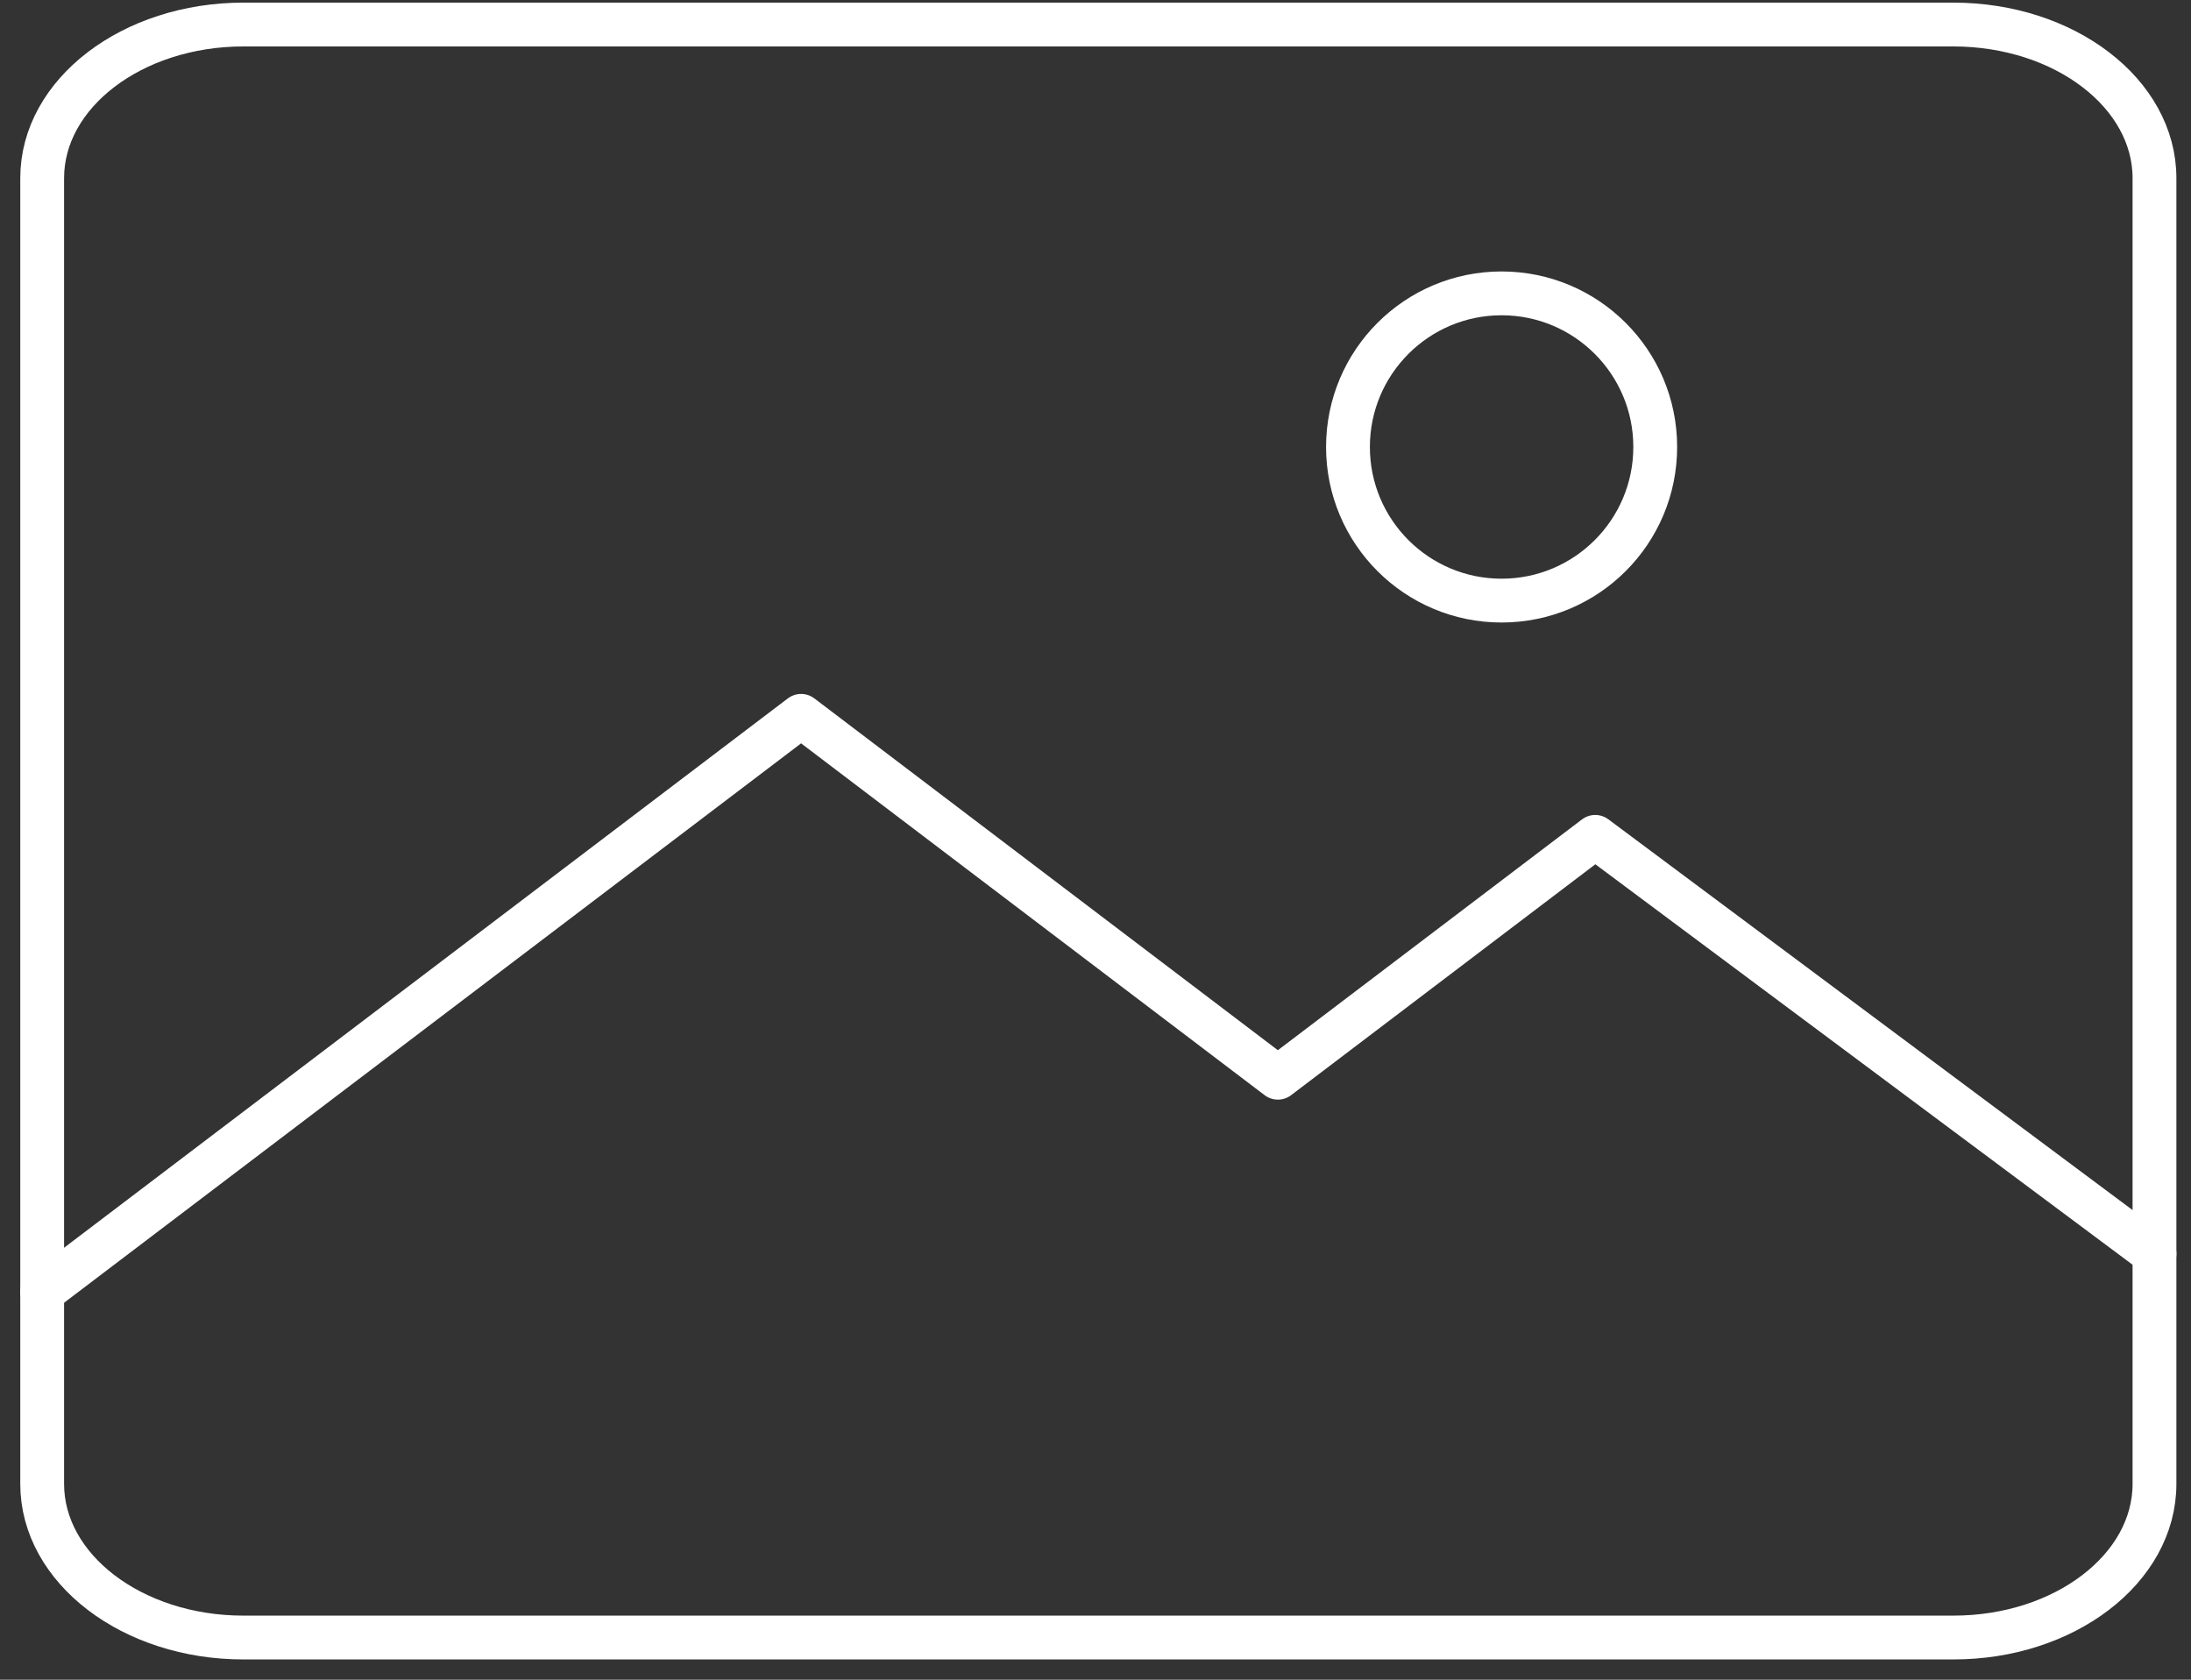 <svg width="60" height="46" viewBox="0 0 60 46" fill="none" xmlns="http://www.w3.org/2000/svg">
<rect x="0" y="0" width="60" height="46" fill="#333333" stroke="none"/>
<path d="M53.491 0.672H6.664C3.622 0.672 1.155 2.556 1.155 4.879V40.638C1.155 42.961 3.622 44.845 6.664 44.845H53.491C56.533 44.845 59 42.961 59 40.638V4.879C59 2.556 56.533 0.672 53.491 0.672Z" stroke="white" stroke-width="1.2" stroke-linecap="round" stroke-linejoin="round"/>
<path d="M1.155 35.379L21.938 19.604L34.994 29.514L43.685 22.918L59 34.334" stroke="white" stroke-width="1.2" stroke-linecap="round" stroke-linejoin="round"/>
<path d="M41.121 16.448C43.444 16.448 45.328 14.565 45.328 12.241C45.328 9.918 43.444 8.034 41.121 8.034C38.797 8.034 36.914 9.918 36.914 12.241C36.914 14.565 38.797 16.448 41.121 16.448Z" stroke="white" stroke-width="1.2" stroke-linecap="round" stroke-linejoin="round"/>
</svg>

